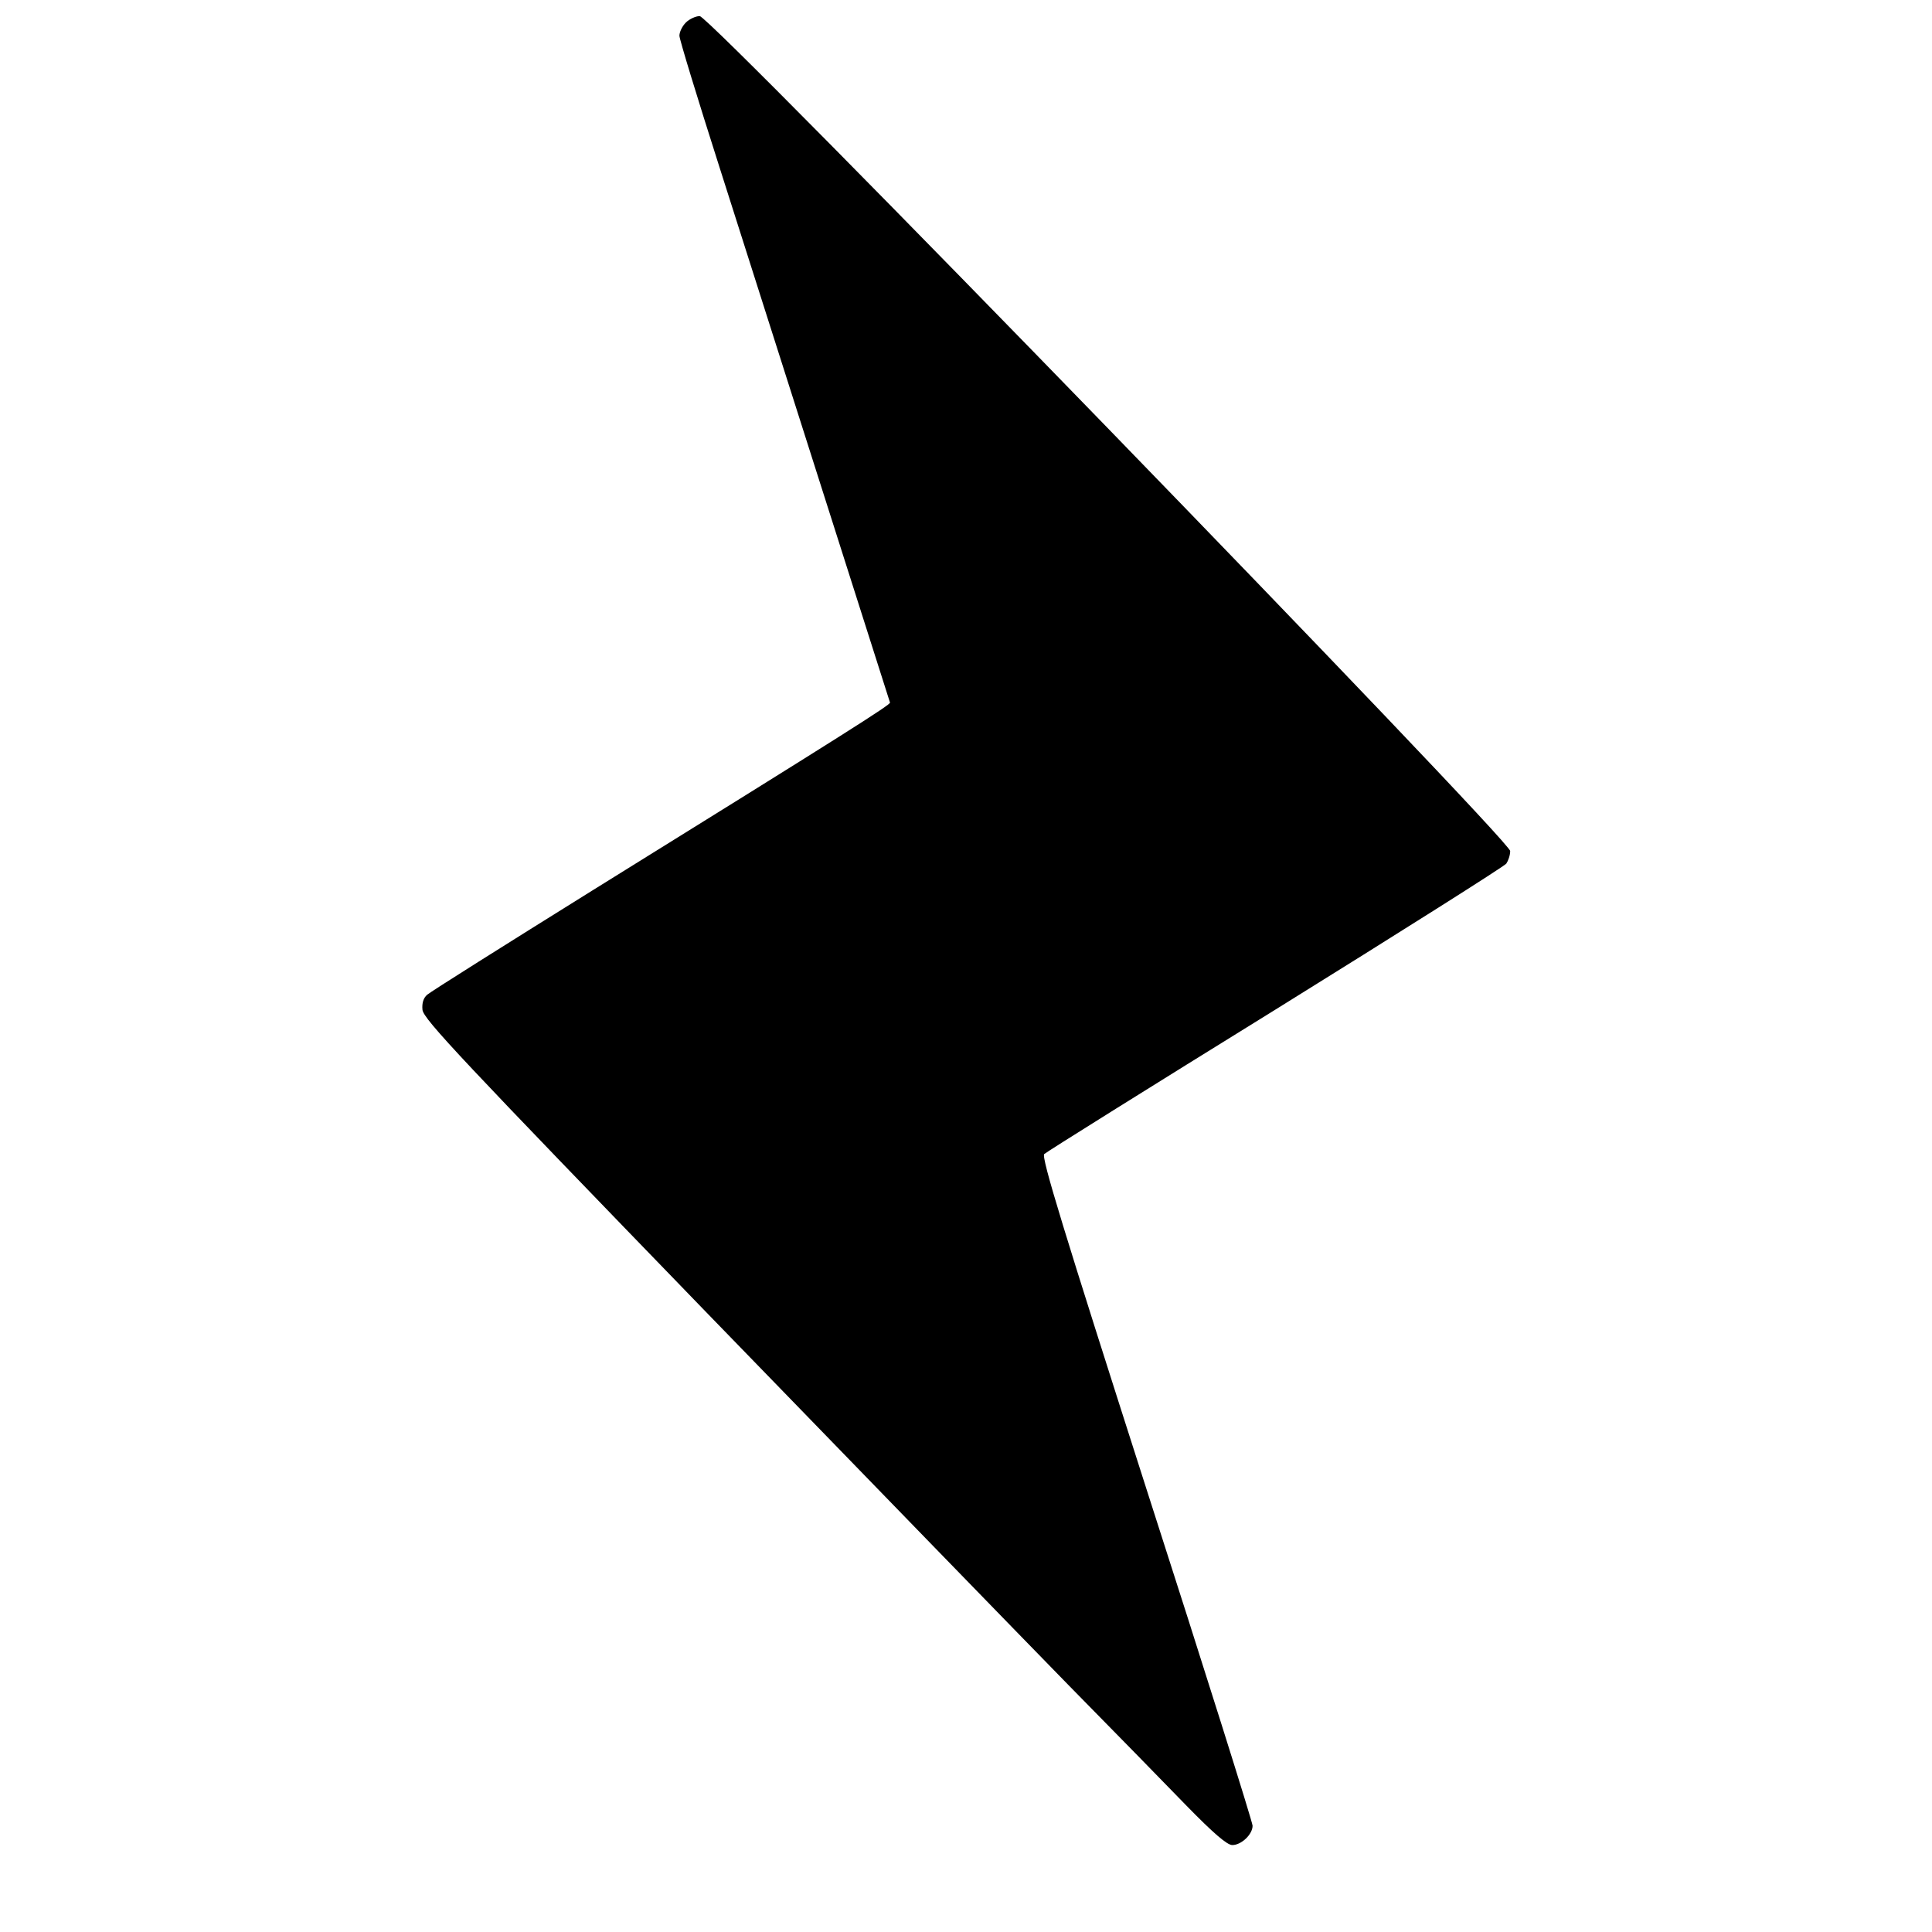 <?xml version="1.0" standalone="no"?>
<!DOCTYPE svg PUBLIC "-//W3C//DTD SVG 20010904//EN"
 "http://www.w3.org/TR/2001/REC-SVG-20010904/DTD/svg10.dtd">
<svg version="1.0" xmlns="http://www.w3.org/2000/svg"
 width="600pt" height="600pt" viewBox="0 0 600 600"
 preserveAspectRatio="xMidYMid meet">
<g transform="translate(0,600) scale(0.1,-0.1)"
fill="#000000" stroke="none">
<path d="M2130 5930 c-11 -11 -20 -29 -20 -41 0 -11 56 -194 124 -407 288
-904 528 -1657 530 -1664 1 -7 -131 -91 -922 -582 -273 -170 -505 -316 -515
-325 -12 -10 -17 -26 -15 -47 3 -29 123 -156 883 -941 484 -499 990 -1020
1125 -1158 135 -137 299 -305 364 -372 85 -87 127 -123 143 -123 28 0 63 33
63 60 0 11 -148 482 -330 1047 -257 802 -327 1030 -317 1039 6 6 329 208 717
448 388 241 711 445 718 454 6 9 12 26 12 39 0 34 -2483 2593 -2517 2593 -12
0 -32 -9 -43 -20z"/>
</g>
</svg>
